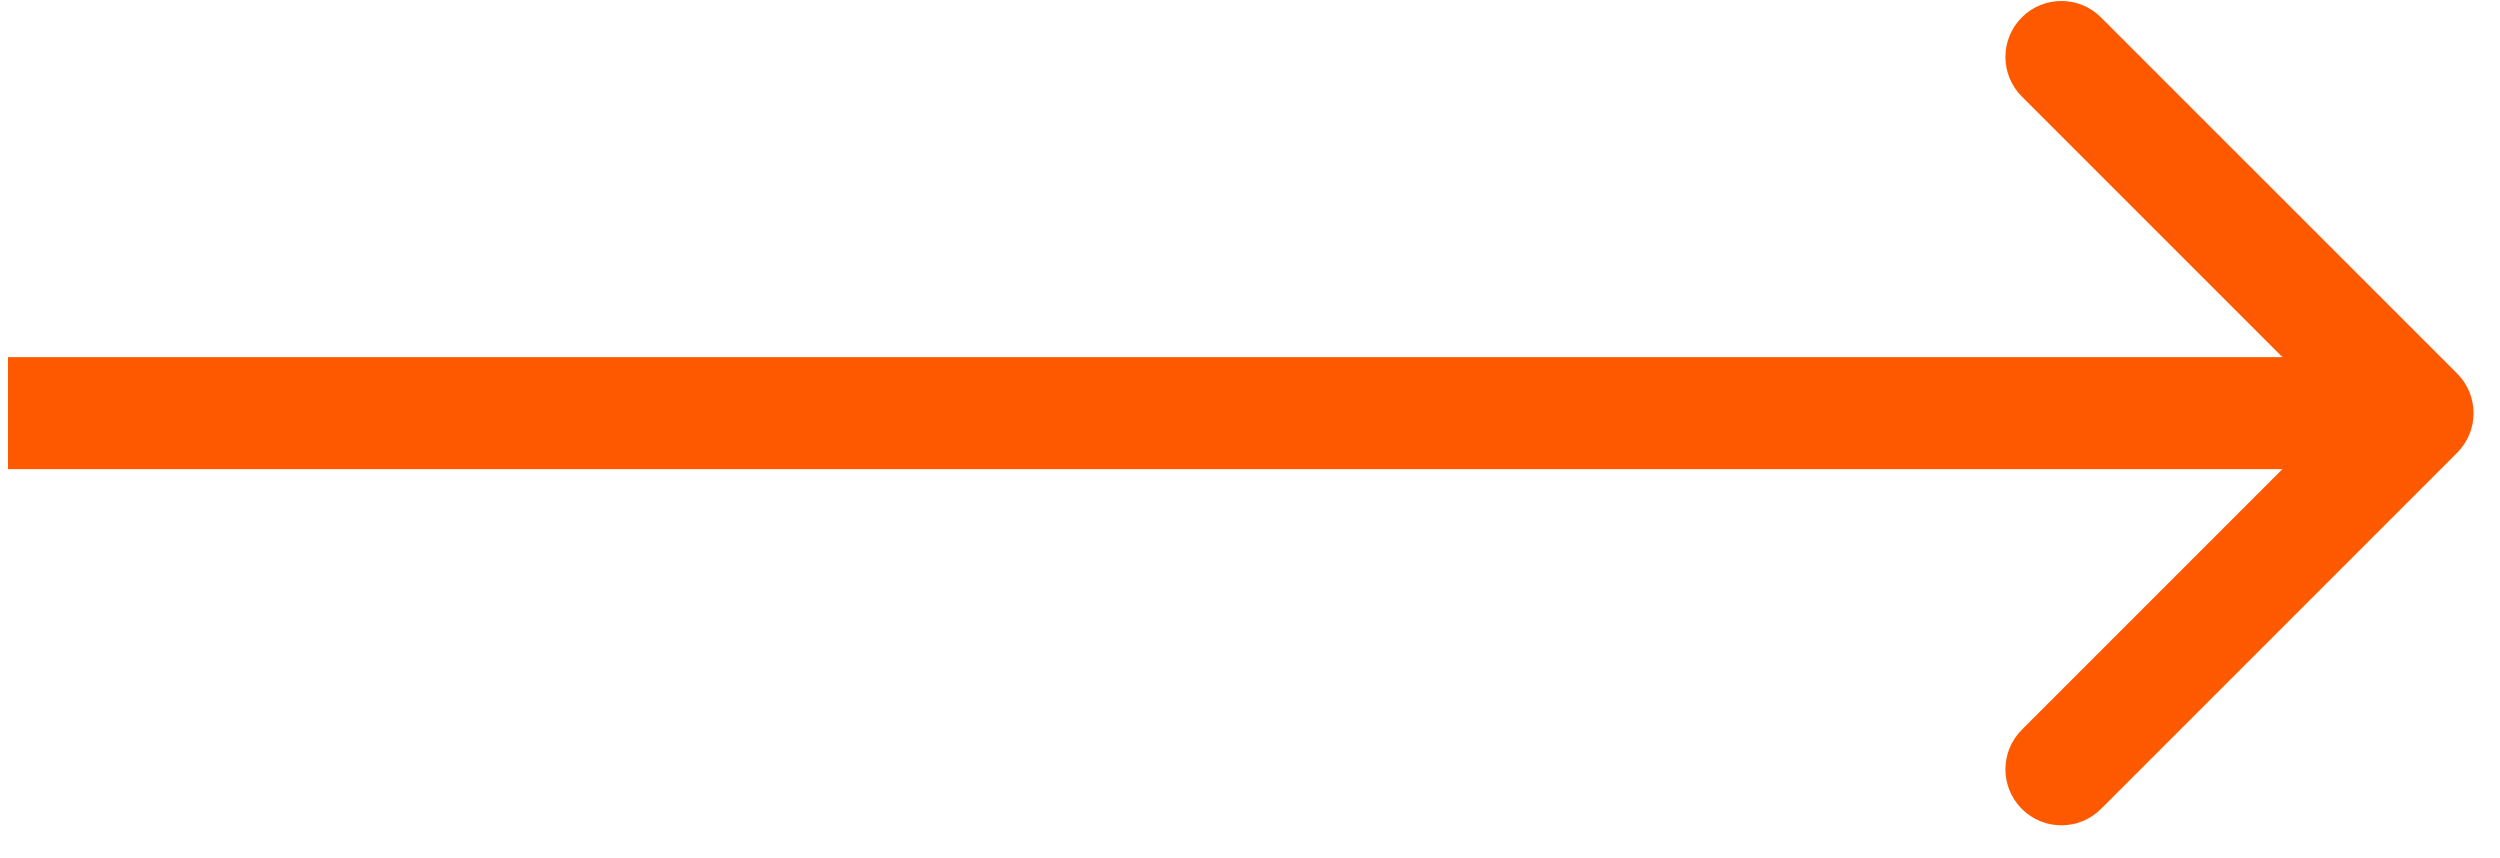 <?xml version="1.0" encoding="UTF-8"?> <svg xmlns="http://www.w3.org/2000/svg" width="67" height="23" viewBox="0 0 67 23" fill="none"><path d="M65.852 12.133C66.438 11.547 66.438 10.597 65.852 10.011L56.306 0.466C55.721 -0.12 54.771 -0.12 54.185 0.466C53.599 1.051 53.599 2.001 54.185 2.587L62.67 11.072L54.185 19.557C53.599 20.143 53.599 21.093 54.185 21.679C54.771 22.265 55.721 22.265 56.306 21.679L65.852 12.133ZM0.214 12.572H64.792V9.572H0.214V12.572Z" fill="#FF5900"></path></svg> 